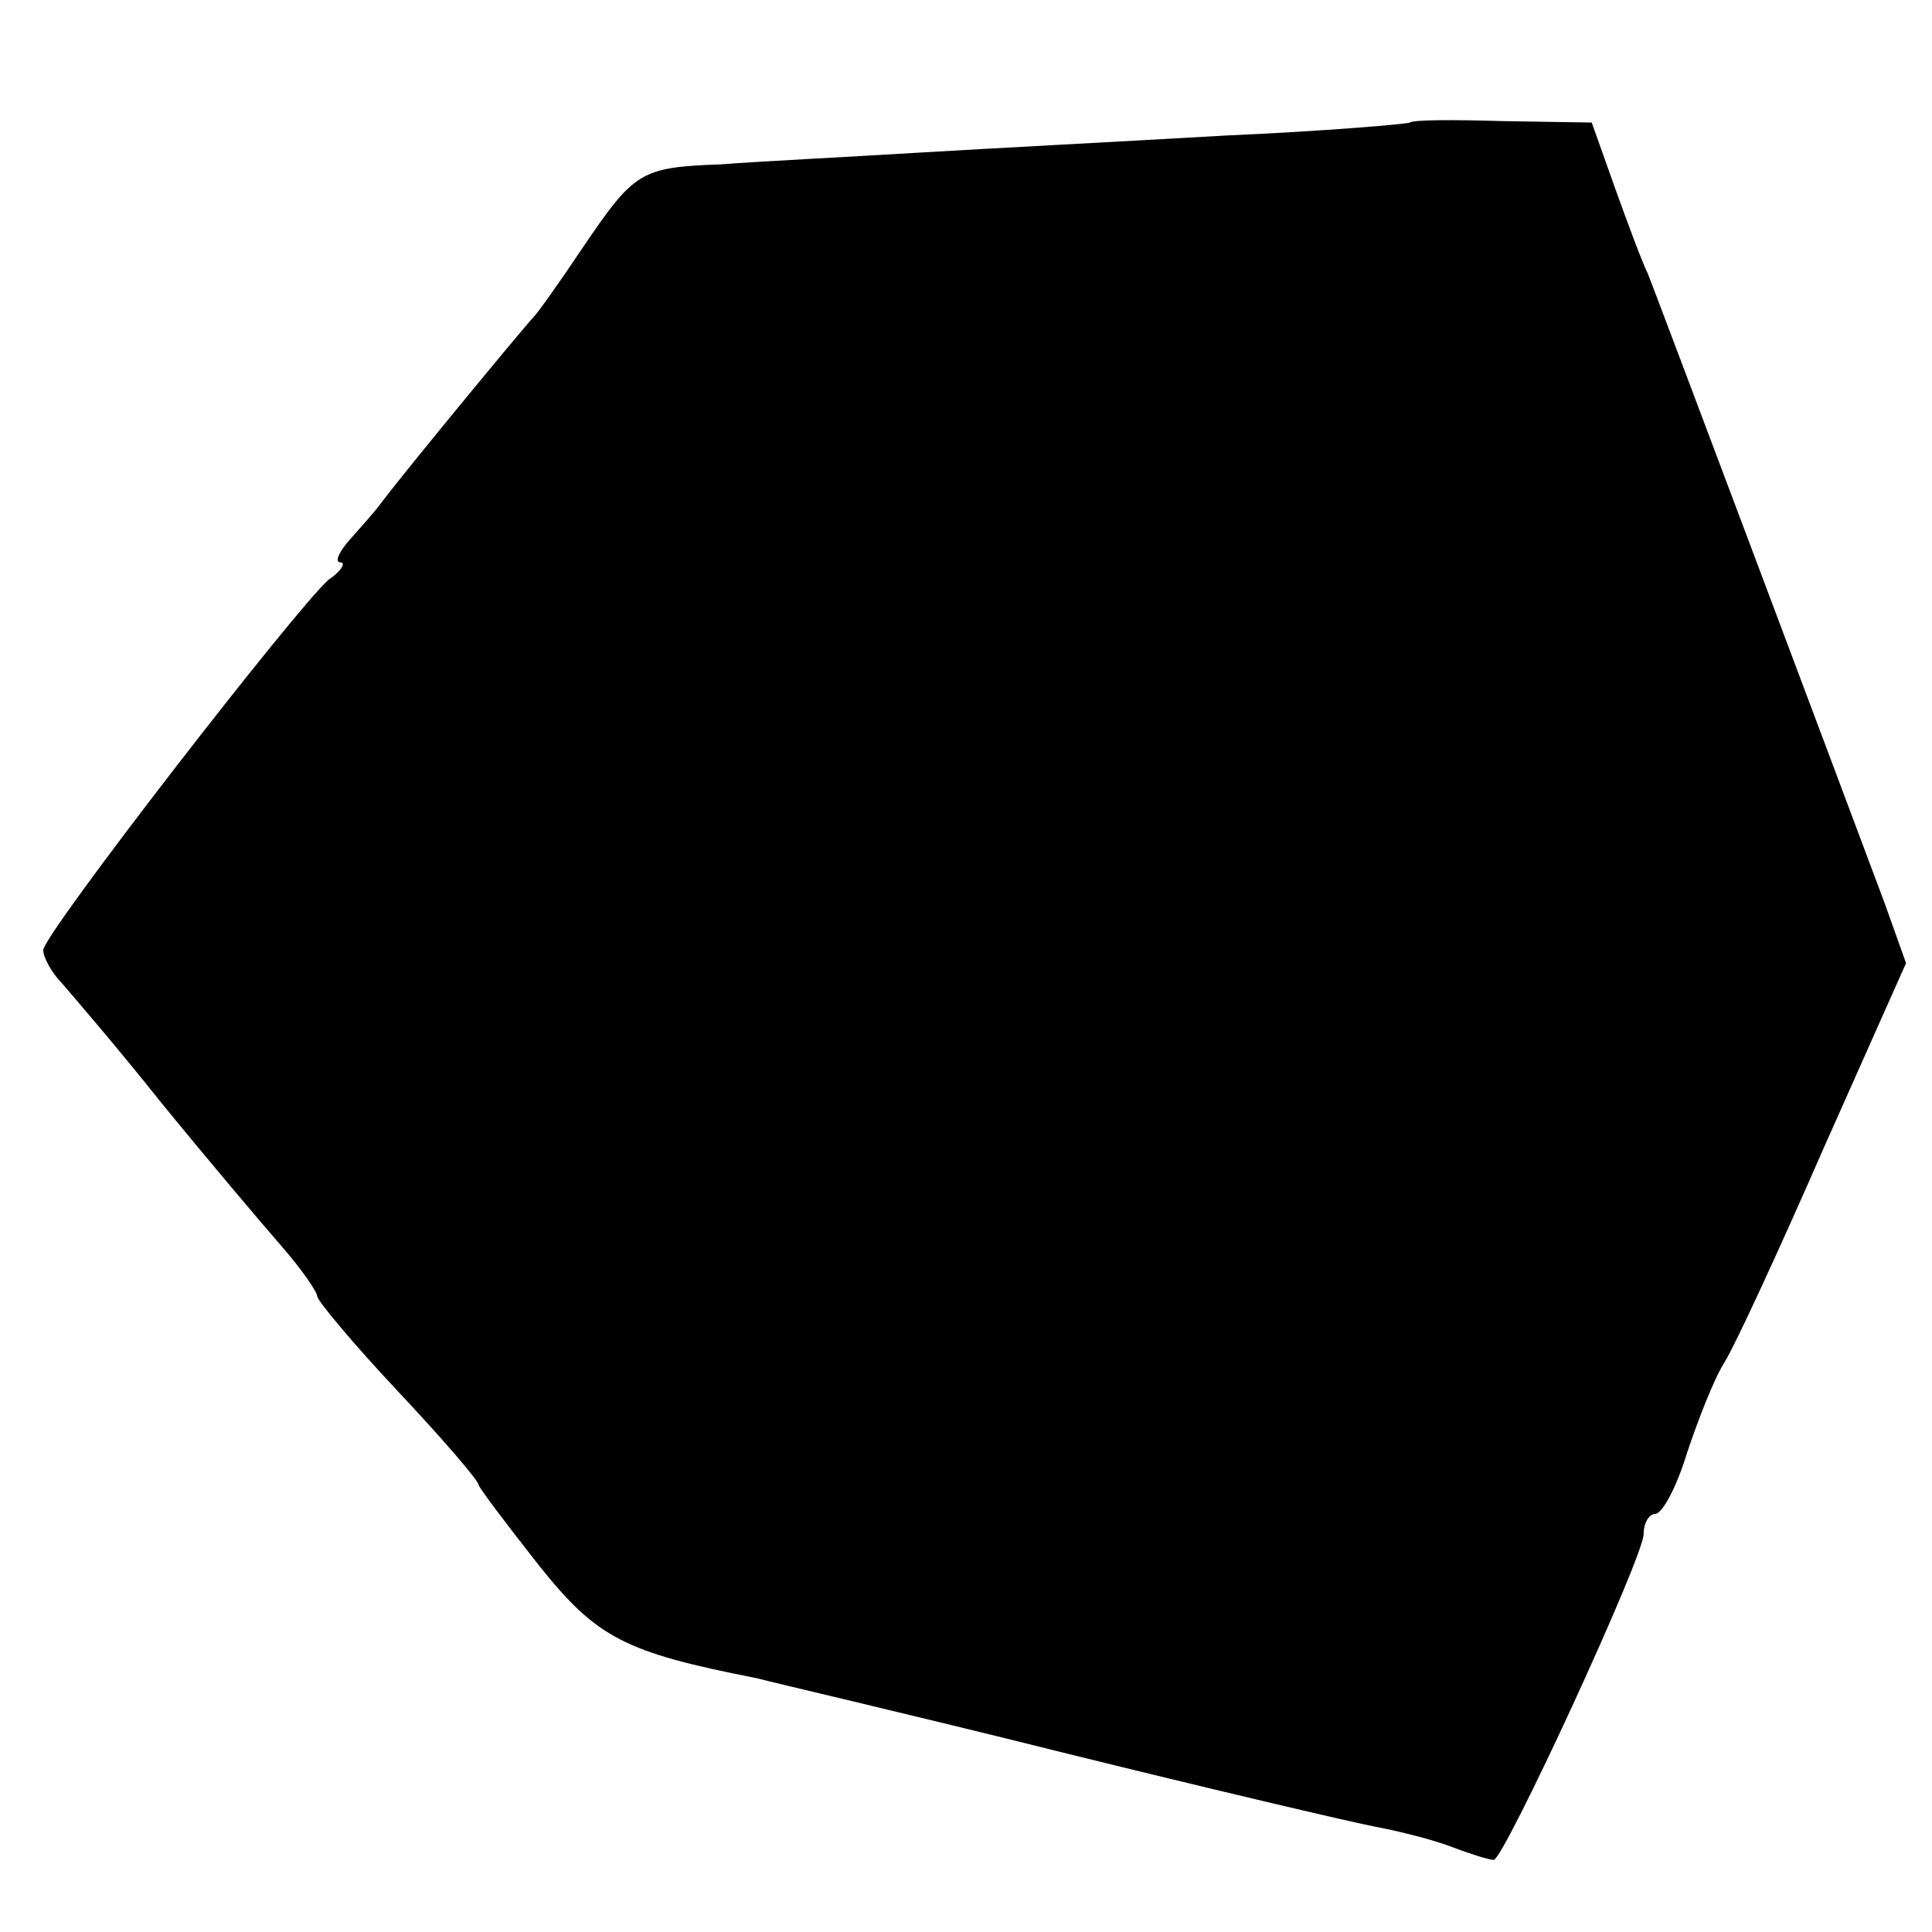 <svg version="1" xmlns="http://www.w3.org/2000/svg" width="178.667" height="178.667" viewBox="0 0 134 134"><path d="M97.8 8.5c-.2.1-5.9.6-12.8.9-6.9.4-16.5.9-21.5 1.2-4.9.3-11 .6-13.5.8-5.6.2-6 .5-9.6 5.8-1.6 2.4-3.1 4.5-3.4 4.8-.5.5-8.6 10.3-10.5 12.8-.5.7-1.6 1.9-2.3 2.7-.7.8-1 1.5-.6 1.5s.1.6-.8 1.2C20.6 42.1 3 64.8 3 65.9c0 .5.6 1.6 1.3 2.3.6.7 3.8 4.4 6.9 8.3 3.1 3.8 6.9 8.3 8.3 9.9 1.4 1.6 2.5 3.2 2.5 3.5 0 .3 2.5 3.3 5.6 6.6 3.1 3.3 5.6 6.2 5.6 6.5.1.3 2 2.8 4.2 5.6 4 5 5.9 6 15.1 7.8 1.1.3 10.6 2.5 21 5.1 10.5 2.6 20.3 4.9 21.9 5.2 1.6.3 4 .9 5.3 1.4 1.3.5 2.6.9 2.9.9.7 0 10.4-21 10.4-22.6 0-.8.4-1.4.8-1.4.5 0 1.5-1.9 2.2-4.2.8-2.4 1.9-5.2 2.6-6.3.7-1.1 3.8-7.8 6.9-14.9l5.7-12.8-1.5-4.2c-2.8-7.5-15.8-42.1-16.4-43.6-.4-.8-1.4-3.5-2.3-6l-1.6-4.5-6.2-.1c-3.3-.1-6.2-.1-6.4.1z"/></svg>